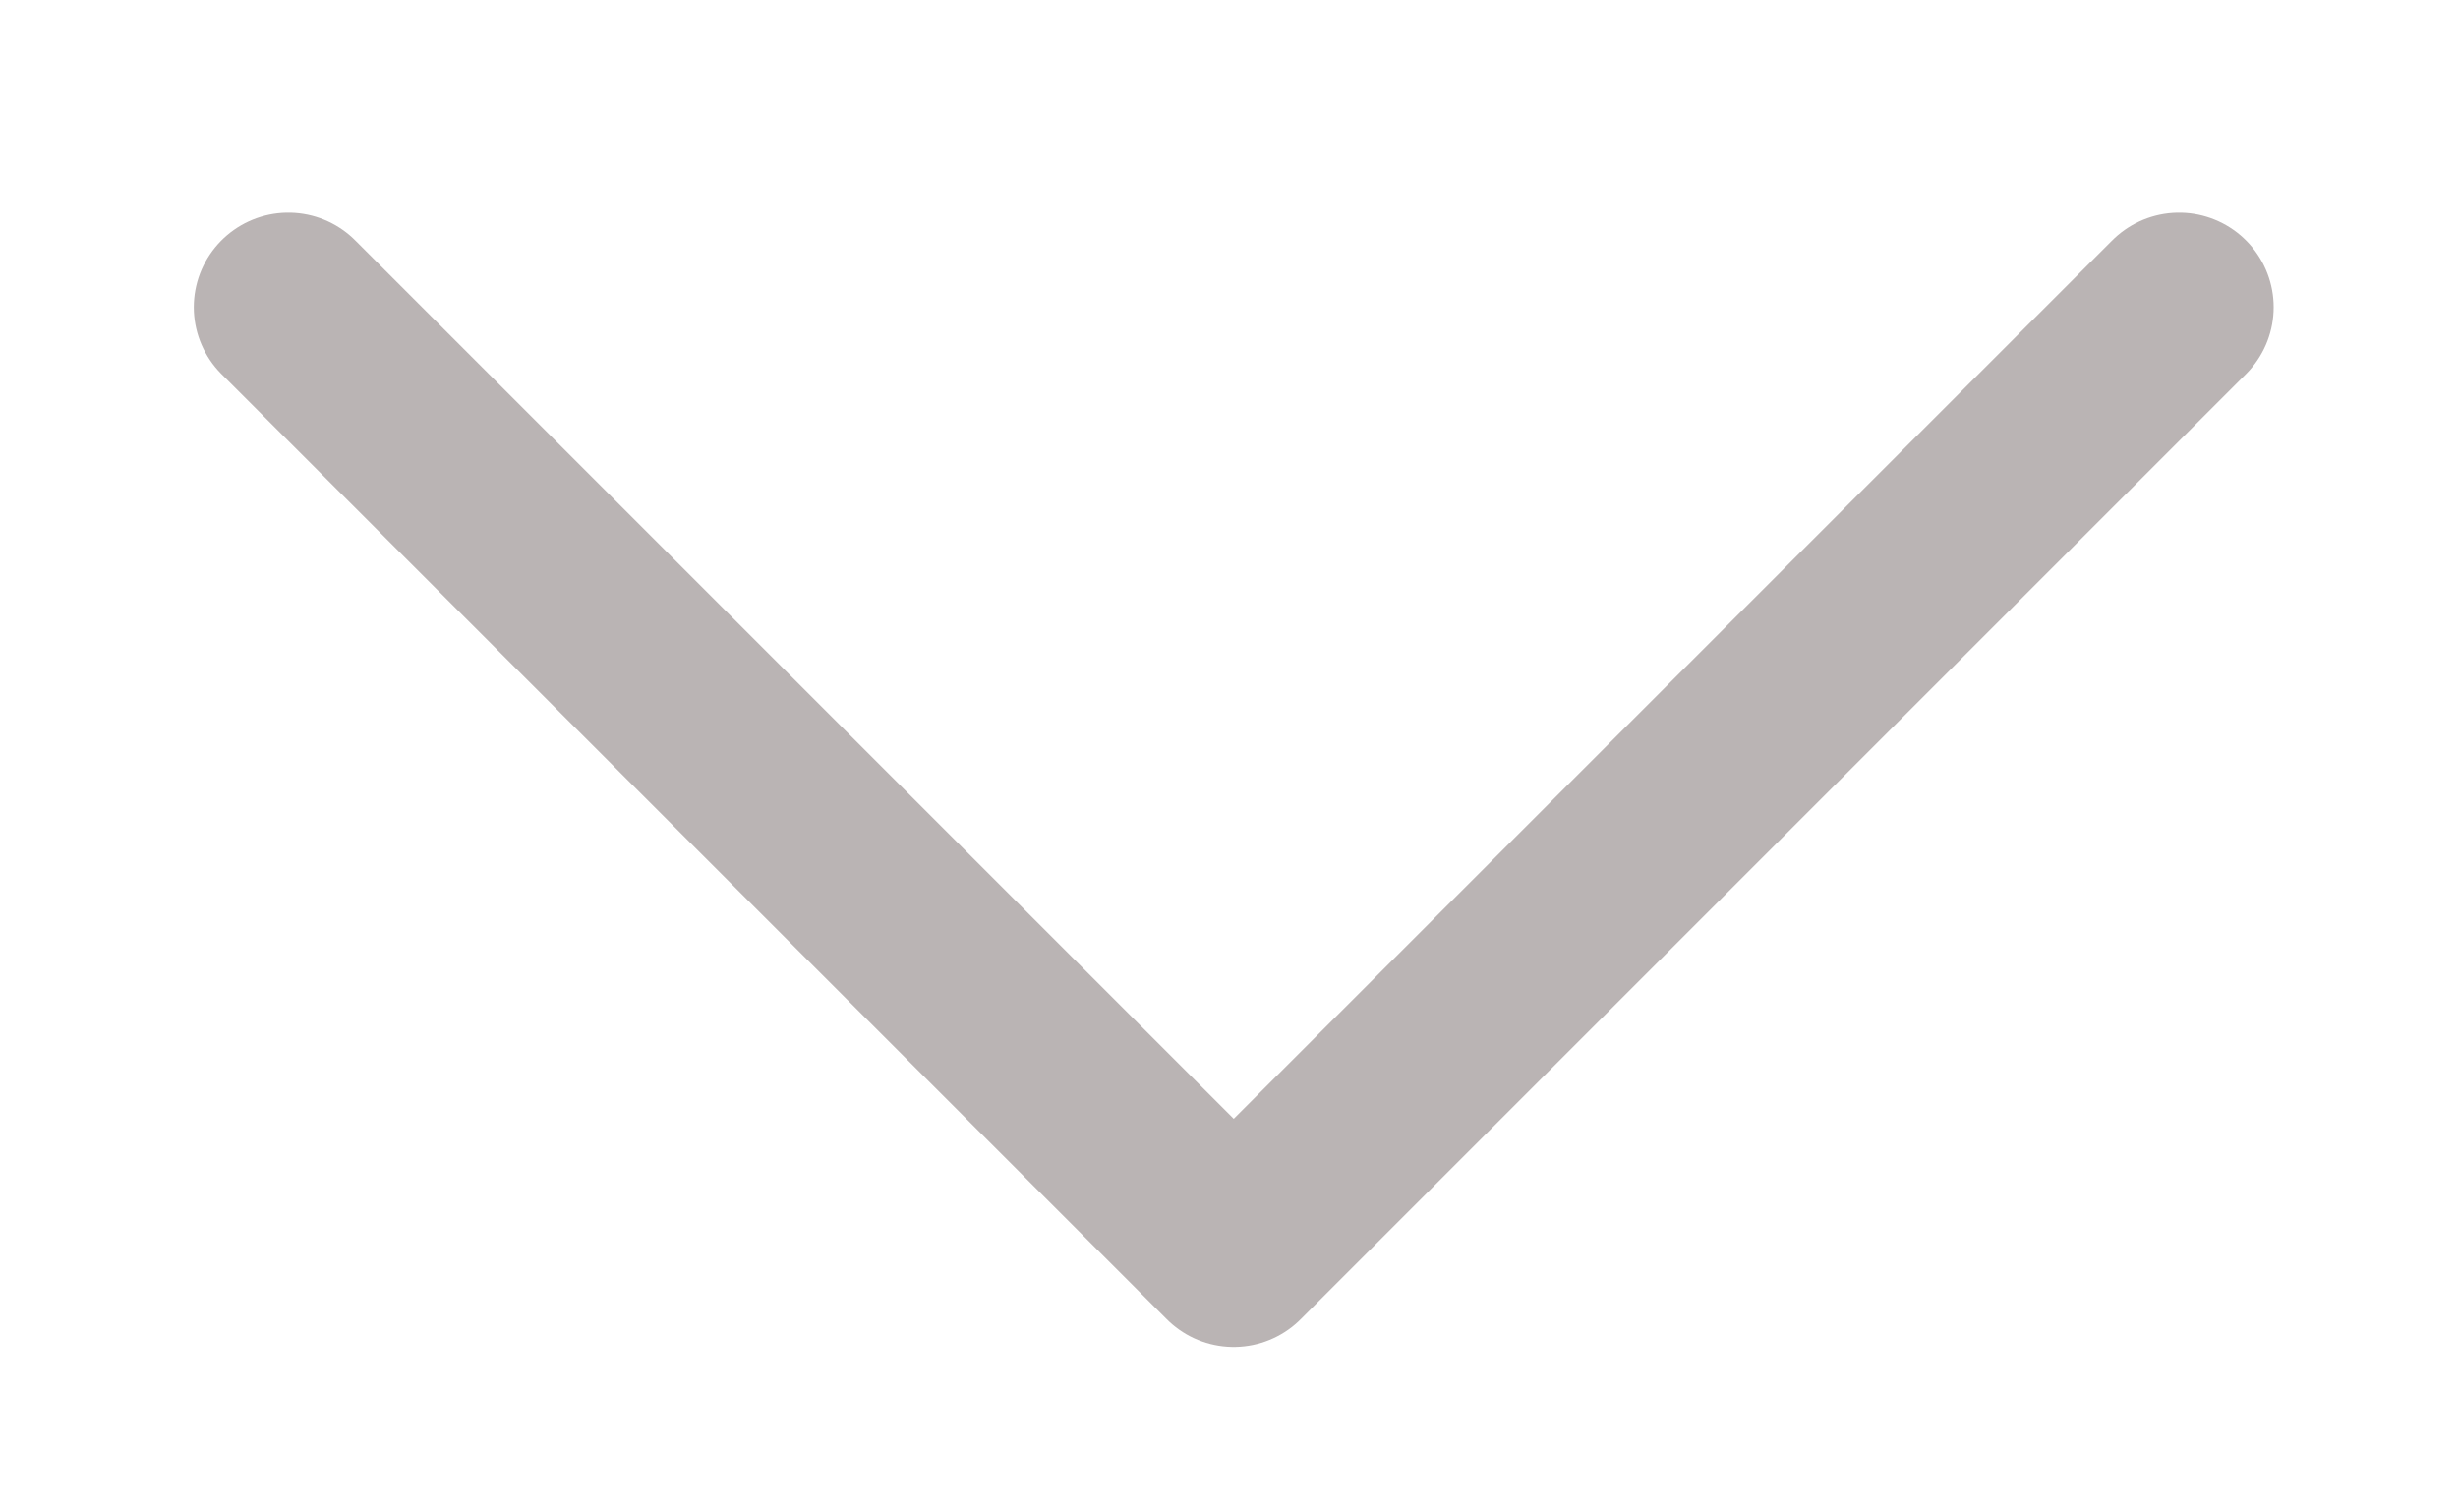 <svg width="13" height="8" viewBox="0 0 13 8" fill="none" xmlns="http://www.w3.org/2000/svg">
<path d="M1.525 1.625L6.525 6.625L11.525 1.625" stroke="#BAB4B4" strokeWidth="2" stroke-linecap="round" stroke-linejoin="round"/>
</svg>
